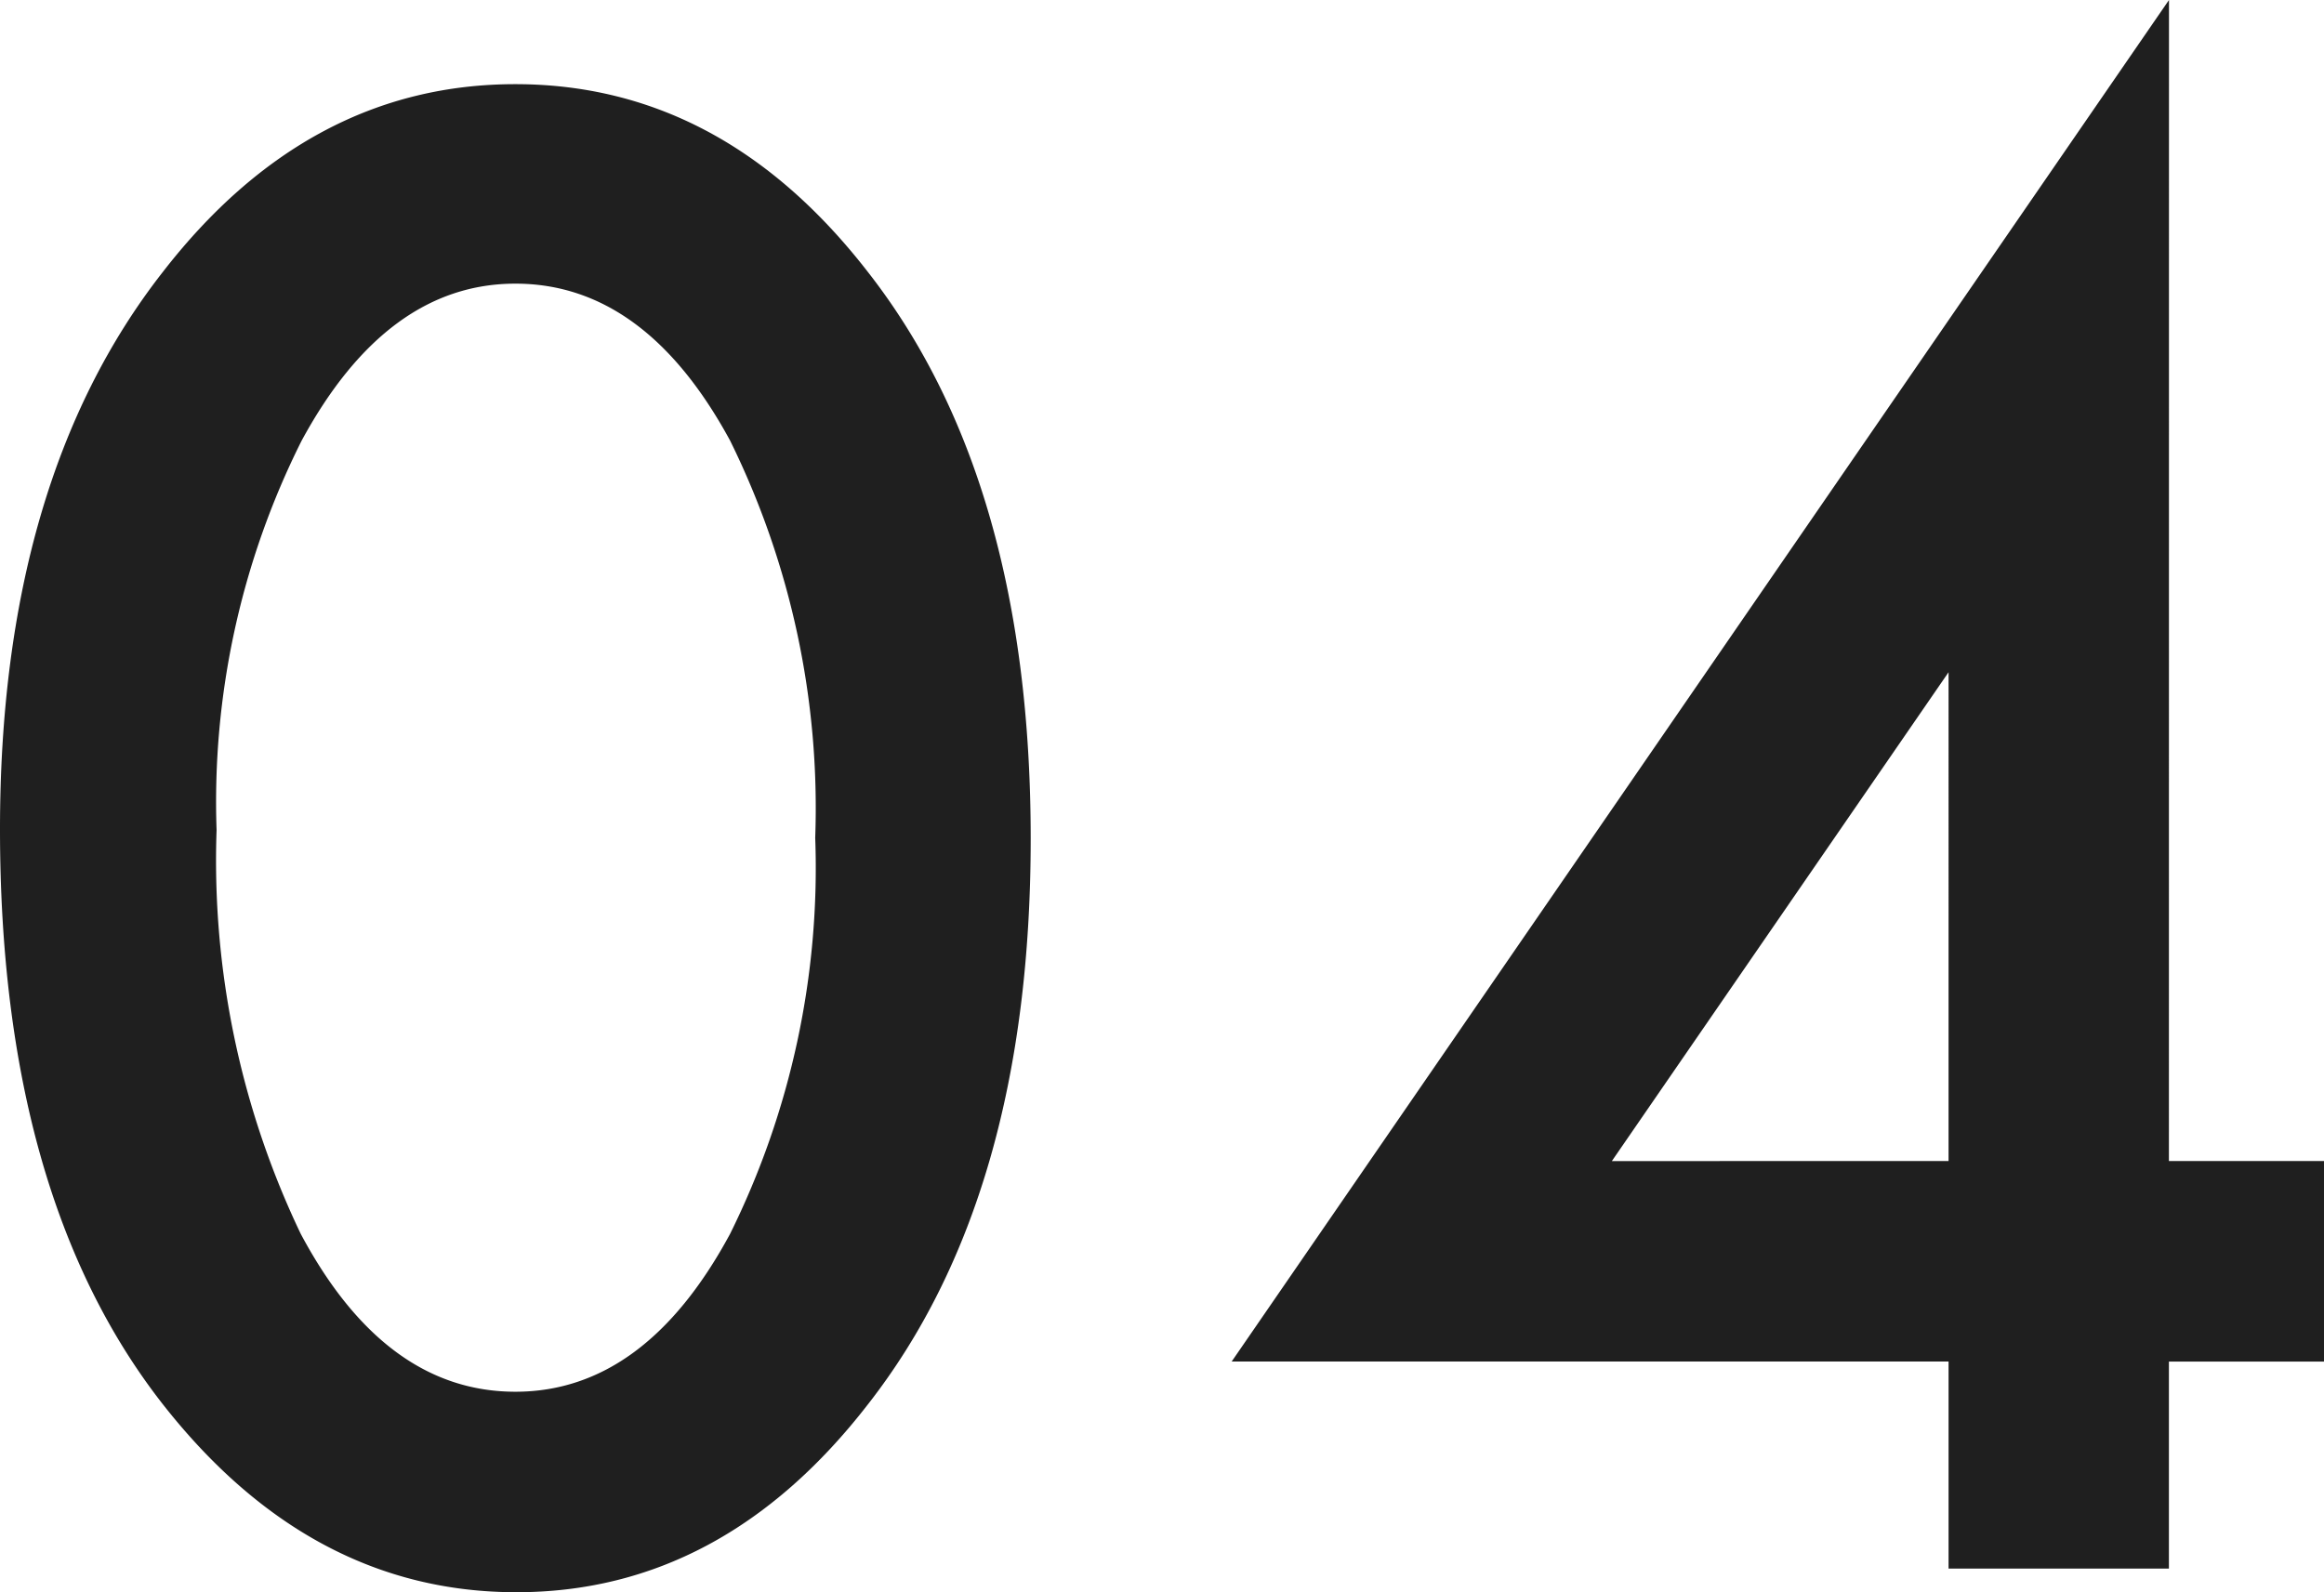 <svg xmlns="http://www.w3.org/2000/svg" width="67.193" height="46.047" viewBox="0 0 67.193 46.047"><defs><style>.a{fill:#1f1f1f;}</style></defs><path class="a" d="M2.379-21.383q0-10.09,4.7-16.105,4.211-5.441,10.2-5.441t10.2,5.441q4.7,6.016,4.7,16.379,0,10.336-4.7,16.352Q23.27.684,17.309.684T7.082-4.758Q2.379-10.773,2.379-21.383Zm6.262.027A25.017,25.017,0,0,0,11.074-9.68q2.434,4.566,6.207,4.566,3.746,0,6.207-4.566a23.857,23.857,0,0,0,2.461-11.457,24.021,24.021,0,0,0-2.461-11.484q-2.461-4.539-6.207-4.539-3.719,0-6.18,4.539A23.307,23.307,0,0,0,8.641-21.355Zm56.447,9.57h4.484v5.8H65.088V0H58.717V-5.988H37.99l27.1-39.375Zm-6.371,0V-25.922L48.982-11.785Z" transform="translate(-2.379 45.363)"/></svg>